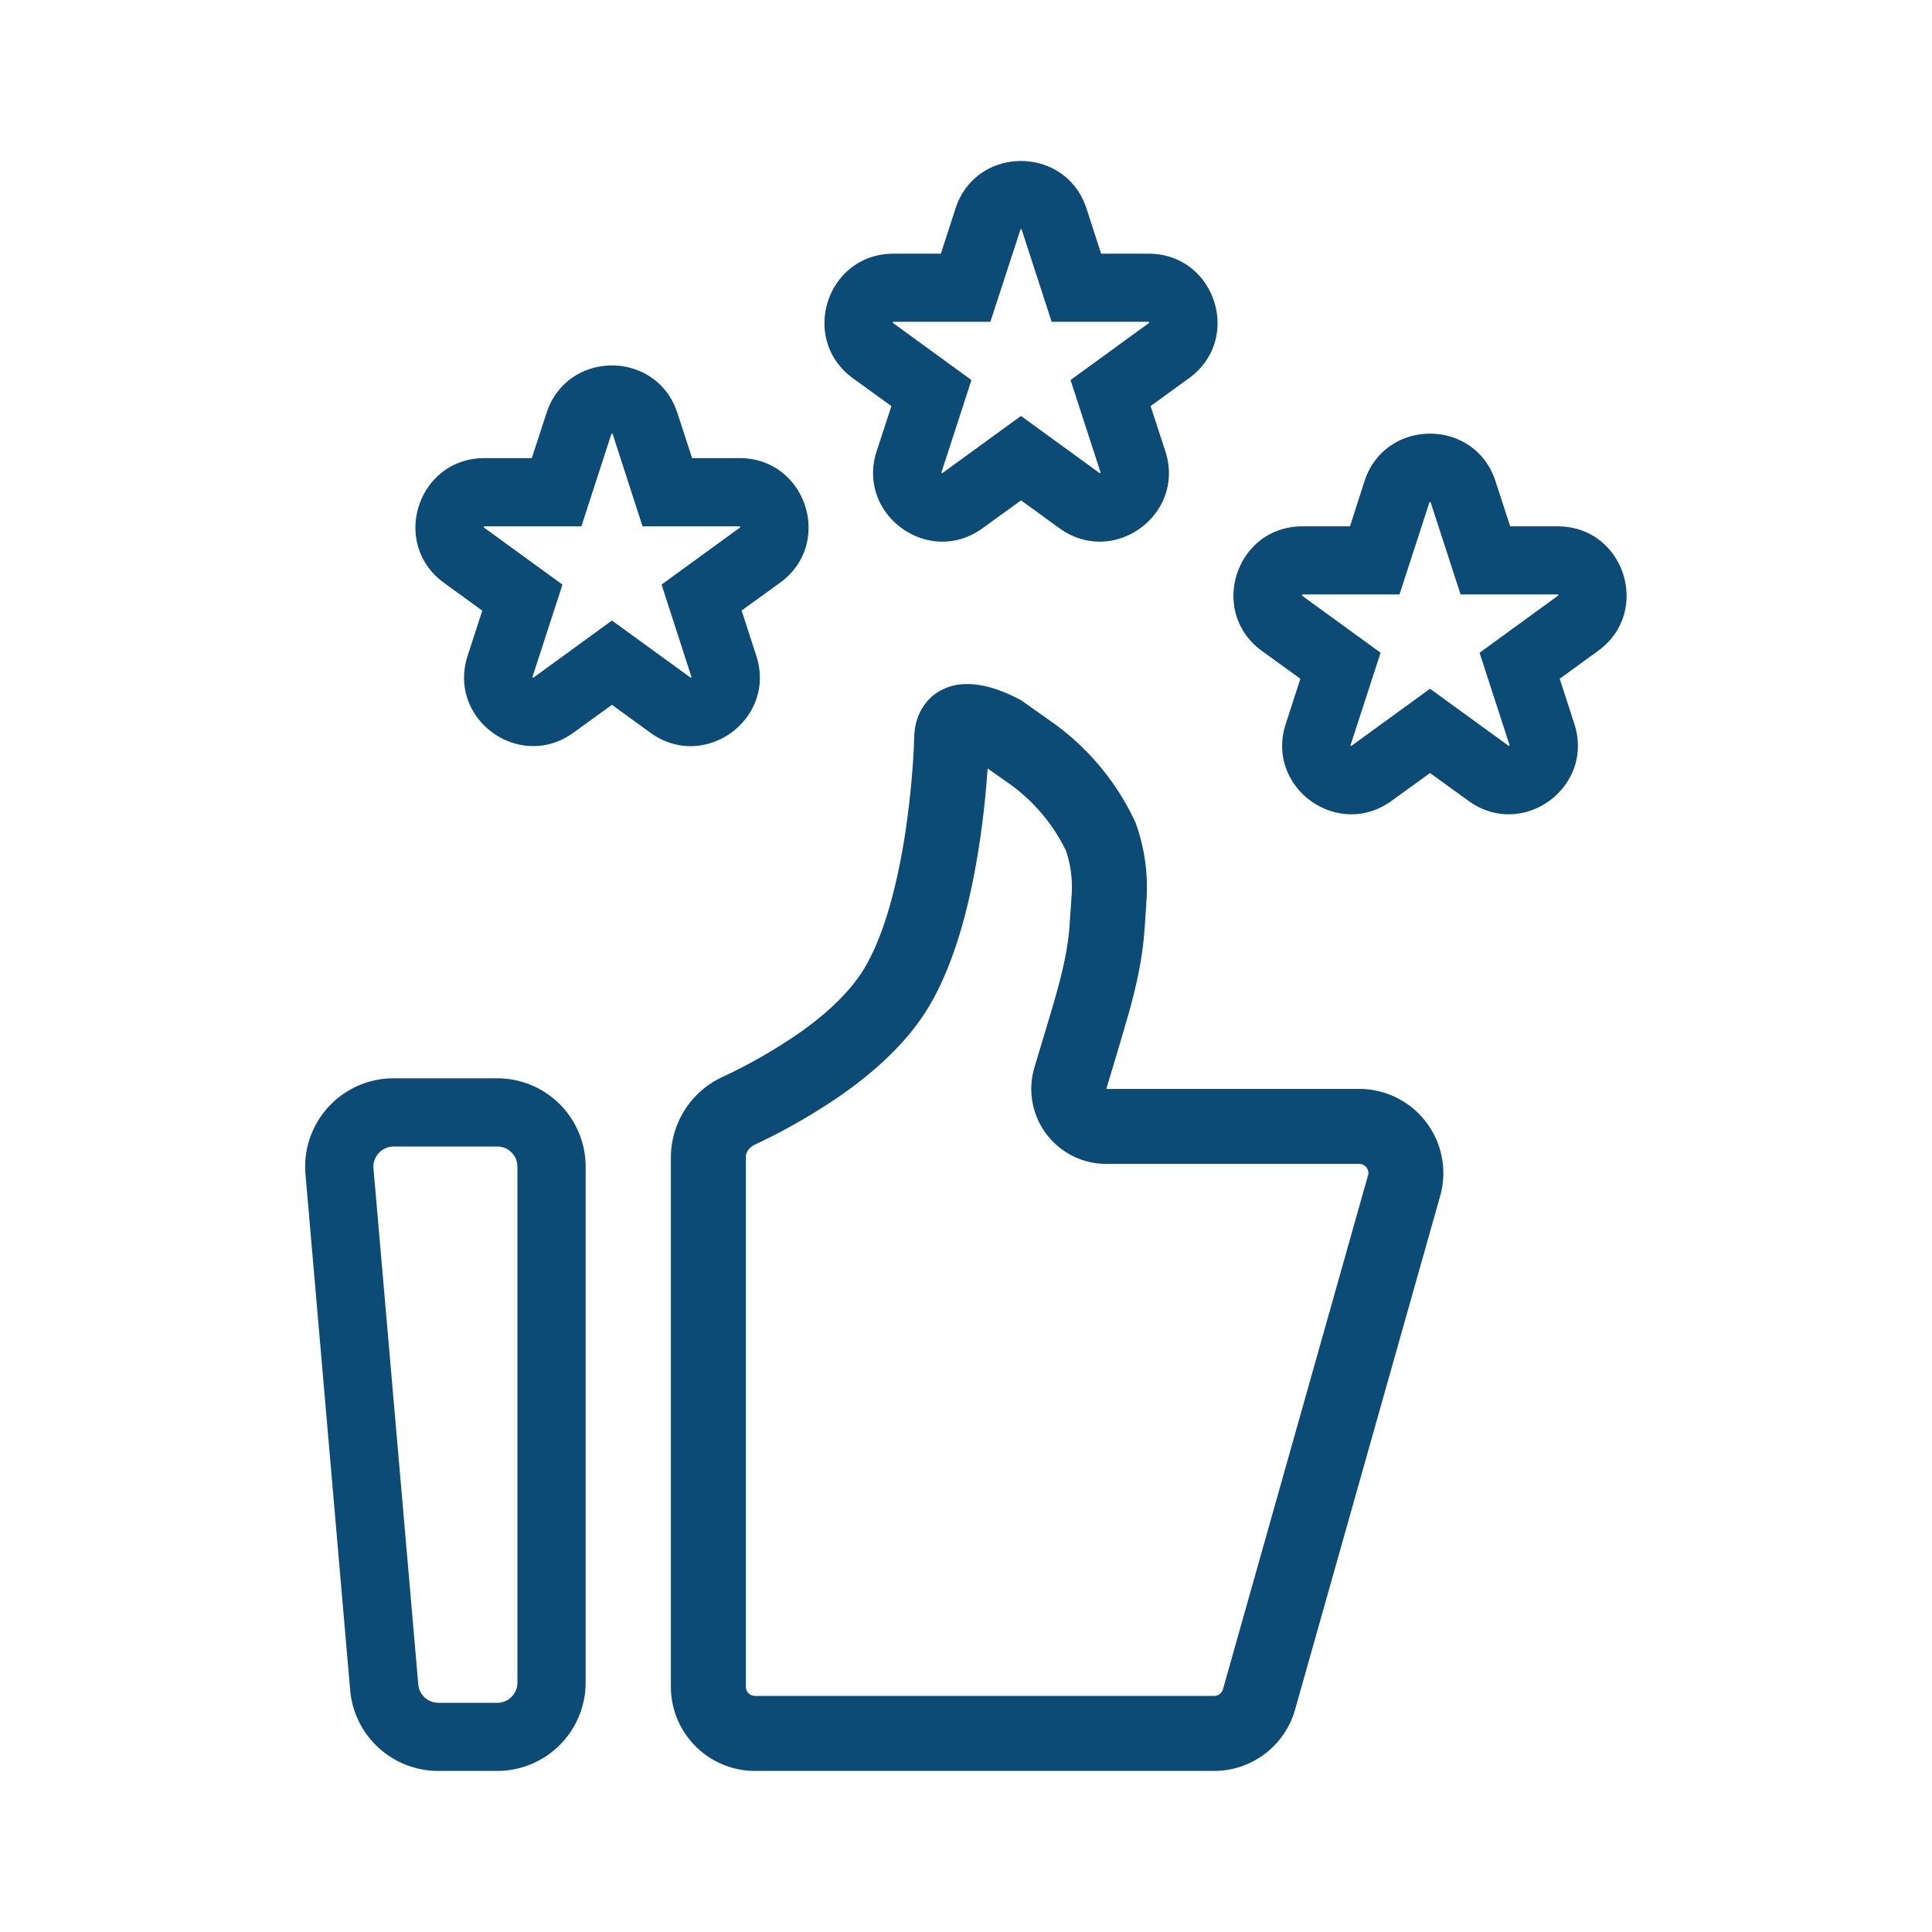 <svg xmlns="http://www.w3.org/2000/svg" width="16" height="16" fill="none"><path fill="#0C4B75" fill-rule="evenodd" d="m4.404 3.794.122-.373c.17-.526.914-.526 1.084 0l.122.373h.393c.552 0 .782.707.335 1.032l-.318.23.121.374c.171.526-.43.962-.877.638l-.318-.231-.318.23c-.447.325-1.048-.111-.877-.637l.121-.373-.318-.231c-.446-.325-.217-1.032.336-1.032h.392Zm-.392.565a.006.006 0 0 0-.004.01l.647.47a.006.006 0 0 1 .002.006l-.247.76a.006.006 0 0 0 .009.006l.646-.47a.006.006 0 0 1 .006 0l.647.47a.006.006 0 0 0 .008-.006l-.246-.76c-.001-.002 0-.005.002-.006l.646-.47a.006.006 0 0 0-.003-.01h-.8a.006.006 0 0 1-.005-.004l-.246-.76a.006.006 0 0 0-.011 0l-.247.76a.006.006 0 0 1-.005.004h-.8ZM7.792 2.1l.121-.373c.17-.525.914-.525 1.085 0l.121.374h.393c.552 0 .782.706.335 1.031l-.318.231.122.374c.17.525-.43.962-.878.637l-.317-.23-.318.23c-.447.325-1.048-.112-.878-.637l.122-.374-.318-.23c-.447-.326-.217-1.032.335-1.032h.393Zm-.393.565a.006.006 0 0 0-.003.01l.646.47a.006.006 0 0 1 .002.006l-.247.76a.006.006 0 0 0 .009.006l.646-.47a.006.006 0 0 1 .007 0l.646.47a.006.006 0 0 0 .009-.006l-.247-.76c0-.002 0-.005.002-.006l.646-.47a.006.006 0 0 0-.003-.01h-.799a.006.006 0 0 1-.005-.004l-.247-.76a.006.006 0 0 0-.01 0l-.248.76a.006.006 0 0 1-.005.004h-.799ZM11.18 4.359l.12-.374c.171-.525.915-.525 1.085 0l.122.374h.393c.552 0 .781.707.335 1.031l-.318.231.121.374c.17.525-.43.962-.877.637l-.318-.23-.318.23c-.447.325-1.048-.112-.877-.637l.121-.374-.318-.23c-.447-.325-.217-1.032.335-1.032h.393Zm-.393.564a.006.006 0 0 0-.004.01l.647.47a.006.006 0 0 1 .002.007l-.247.76c-.002.005.004.009.008.006l.647-.47a.006.006 0 0 1 .006 0l.647.47c.004.003.01-.001.008-.007l-.247-.76c0-.002 0-.004.003-.006l.646-.47c.004-.003.002-.01-.004-.01h-.798a.006.006 0 0 1-.006-.003l-.247-.76a.006.006 0 0 0-.01 0l-.247.76a.006.006 0 0 1-.006.003h-.799ZM3.26 8.93h.858a.732.732 0 0 1 .732.732v4.272a.732.732 0 0 1-.732.732H3.63a.732.732 0 0 1-.73-.668l-.37-4.272a.732.732 0 0 1 .728-.796Zm.858.565h-.859a.168.168 0 0 0-.166.182l.371 4.272a.167.167 0 0 0 .167.153h.487a.167.167 0 0 0 .167-.168V9.662a.167.167 0 0 0-.167-.167ZM9.48 7.685l.015-.234a1.568 1.568 0 0 0-.093-.644l-.01-.02a2.096 2.096 0 0 0-.684-.81l-.25-.177c-.143-.077-.314-.143-.477-.134a.43.43 0 0 0-.269.107.442.442 0 0 0-.136.272v.001c-.006.04-.007.093-.007.117v.01c-.006.122-.025.449-.087.818-.064.376-.166.765-.324 1.028-.116.194-.312.376-.538.535a4.342 4.342 0 0 1-.635.364.736.736 0 0 0-.429.66v4.391a.697.697 0 0 0 .698.697h3.8a.697.697 0 0 0 .671-.507l1.202-4.255a.697.697 0 0 0-.671-.886H9.162l.108-.36.076-.261c.063-.225.118-.464.133-.712Zm1.85 2.05a.076.076 0 0 0-.04-.088.076.076 0 0 0-.034-.008H9.162a.621.621 0 0 1-.595-.8l.108-.36c.092-.306.168-.57.184-.832v-.003l.016-.234a.947.947 0 0 0-.047-.365 1.475 1.475 0 0 0-.477-.56l-.172-.121c-.012.176-.036.44-.085.73-.066.393-.183.878-.403 1.245-.18.3-.455.54-.713.722a4.958 4.958 0 0 1-.728.419.141.141 0 0 0-.056.048.089.089 0 0 0-.017.05v4.391a.076.076 0 0 0 .077.076h3.8a.077.077 0 0 0 .074-.055l1.201-4.255Z" clip-rule="evenodd"/></svg>